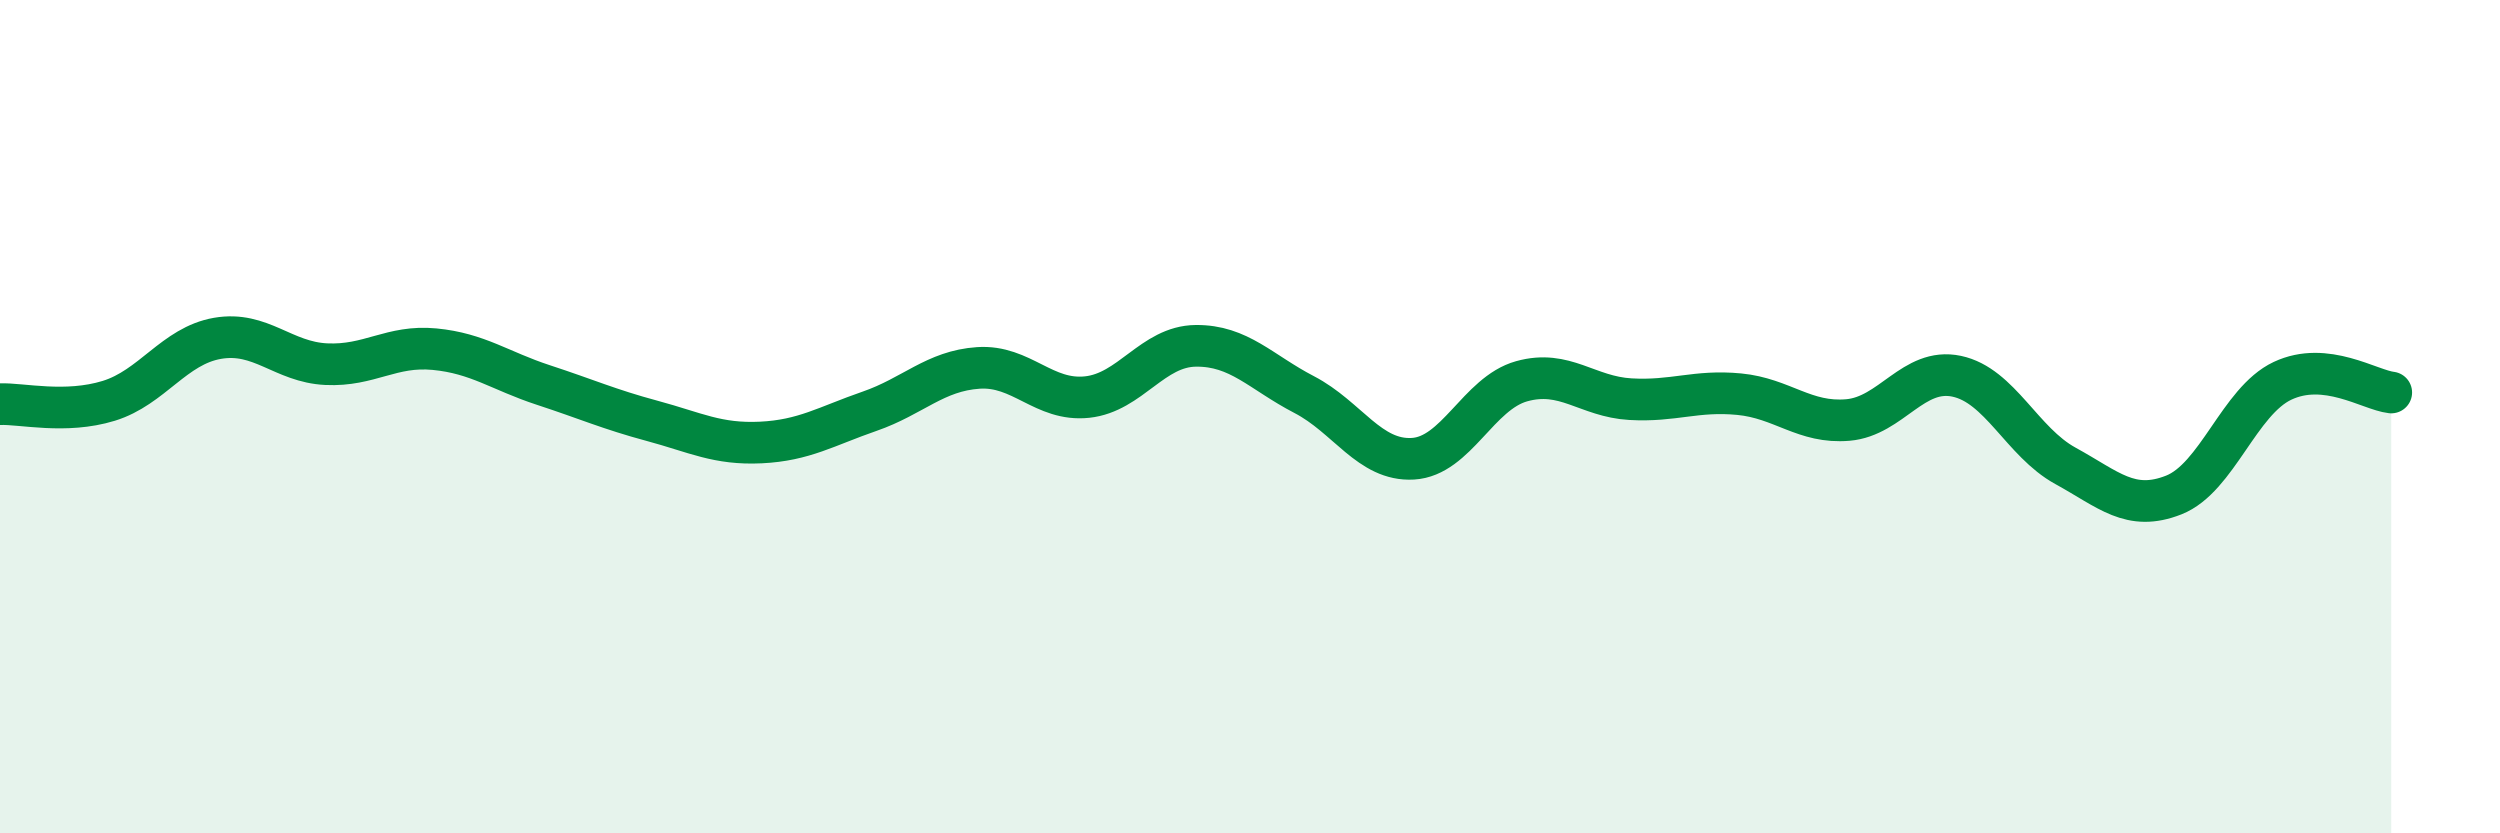 
    <svg width="60" height="20" viewBox="0 0 60 20" xmlns="http://www.w3.org/2000/svg">
      <path
        d="M 0,9.7 C 0.52,9.68 1.57,9.94 2.61,9.62 C 3.65,9.3 4.18,8.3 5.22,8.12 C 6.26,7.94 6.79,8.69 7.83,8.74 C 8.87,8.79 9.39,8.28 10.43,8.38 C 11.47,8.48 12,8.9 13.04,9.24 C 14.08,9.58 14.61,9.82 15.65,10.1 C 16.69,10.38 17.22,10.67 18.26,10.62 C 19.3,10.57 19.83,10.23 20.87,9.87 C 21.91,9.51 22.44,8.9 23.48,8.83 C 24.52,8.76 25.05,9.64 26.09,9.53 C 27.13,9.42 27.66,8.31 28.7,8.3 C 29.74,8.29 30.26,8.93 31.3,9.47 C 32.34,10.01 32.87,11.07 33.91,11.01 C 34.95,10.95 35.48,9.44 36.52,9.15 C 37.56,8.86 38.09,9.52 39.13,9.58 C 40.17,9.64 40.7,9.36 41.74,9.46 C 42.78,9.56 43.31,10.17 44.35,10.08 C 45.39,9.99 45.92,8.81 46.96,9.03 C 48,9.25 48.53,10.61 49.57,11.18 C 50.61,11.75 51.13,12.29 52.17,11.88 C 53.21,11.47 53.74,9.63 54.78,9.14 C 55.82,8.65 56.87,9.36 57.39,9.42L57.39 20L0 20Z"
        fill="#008740"
        opacity="0.1"
        stroke-linecap="round"
        stroke-linejoin="round"
      />
      <path
        d="M 0,9.7 C 0.52,9.68 1.57,9.94 2.61,9.62 C 3.65,9.3 4.18,8.3 5.22,8.12 C 6.26,7.94 6.79,8.69 7.83,8.74 C 8.87,8.79 9.39,8.28 10.43,8.38 C 11.47,8.48 12,8.9 13.04,9.24 C 14.08,9.58 14.61,9.82 15.65,10.1 C 16.69,10.38 17.22,10.67 18.26,10.62 C 19.3,10.57 19.83,10.23 20.87,9.87 C 21.91,9.51 22.44,8.9 23.48,8.83 C 24.52,8.76 25.05,9.64 26.09,9.53 C 27.13,9.42 27.66,8.31 28.7,8.3 C 29.74,8.29 30.26,8.93 31.3,9.47 C 32.34,10.01 32.87,11.07 33.91,11.01 C 34.95,10.95 35.48,9.44 36.52,9.15 C 37.56,8.86 38.09,9.52 39.13,9.58 C 40.17,9.64 40.7,9.36 41.74,9.46 C 42.78,9.56 43.31,10.17 44.35,10.08 C 45.39,9.99 45.92,8.81 46.96,9.03 C 48,9.25 48.53,10.61 49.57,11.18 C 50.61,11.75 51.13,12.29 52.17,11.88 C 53.21,11.47 53.74,9.63 54.78,9.14 C 55.82,8.65 56.87,9.36 57.39,9.42"
        stroke="#008740"
        stroke-width="1"
        fill="none"
        stroke-linecap="round"
        stroke-linejoin="round"
      />
    </svg>
  